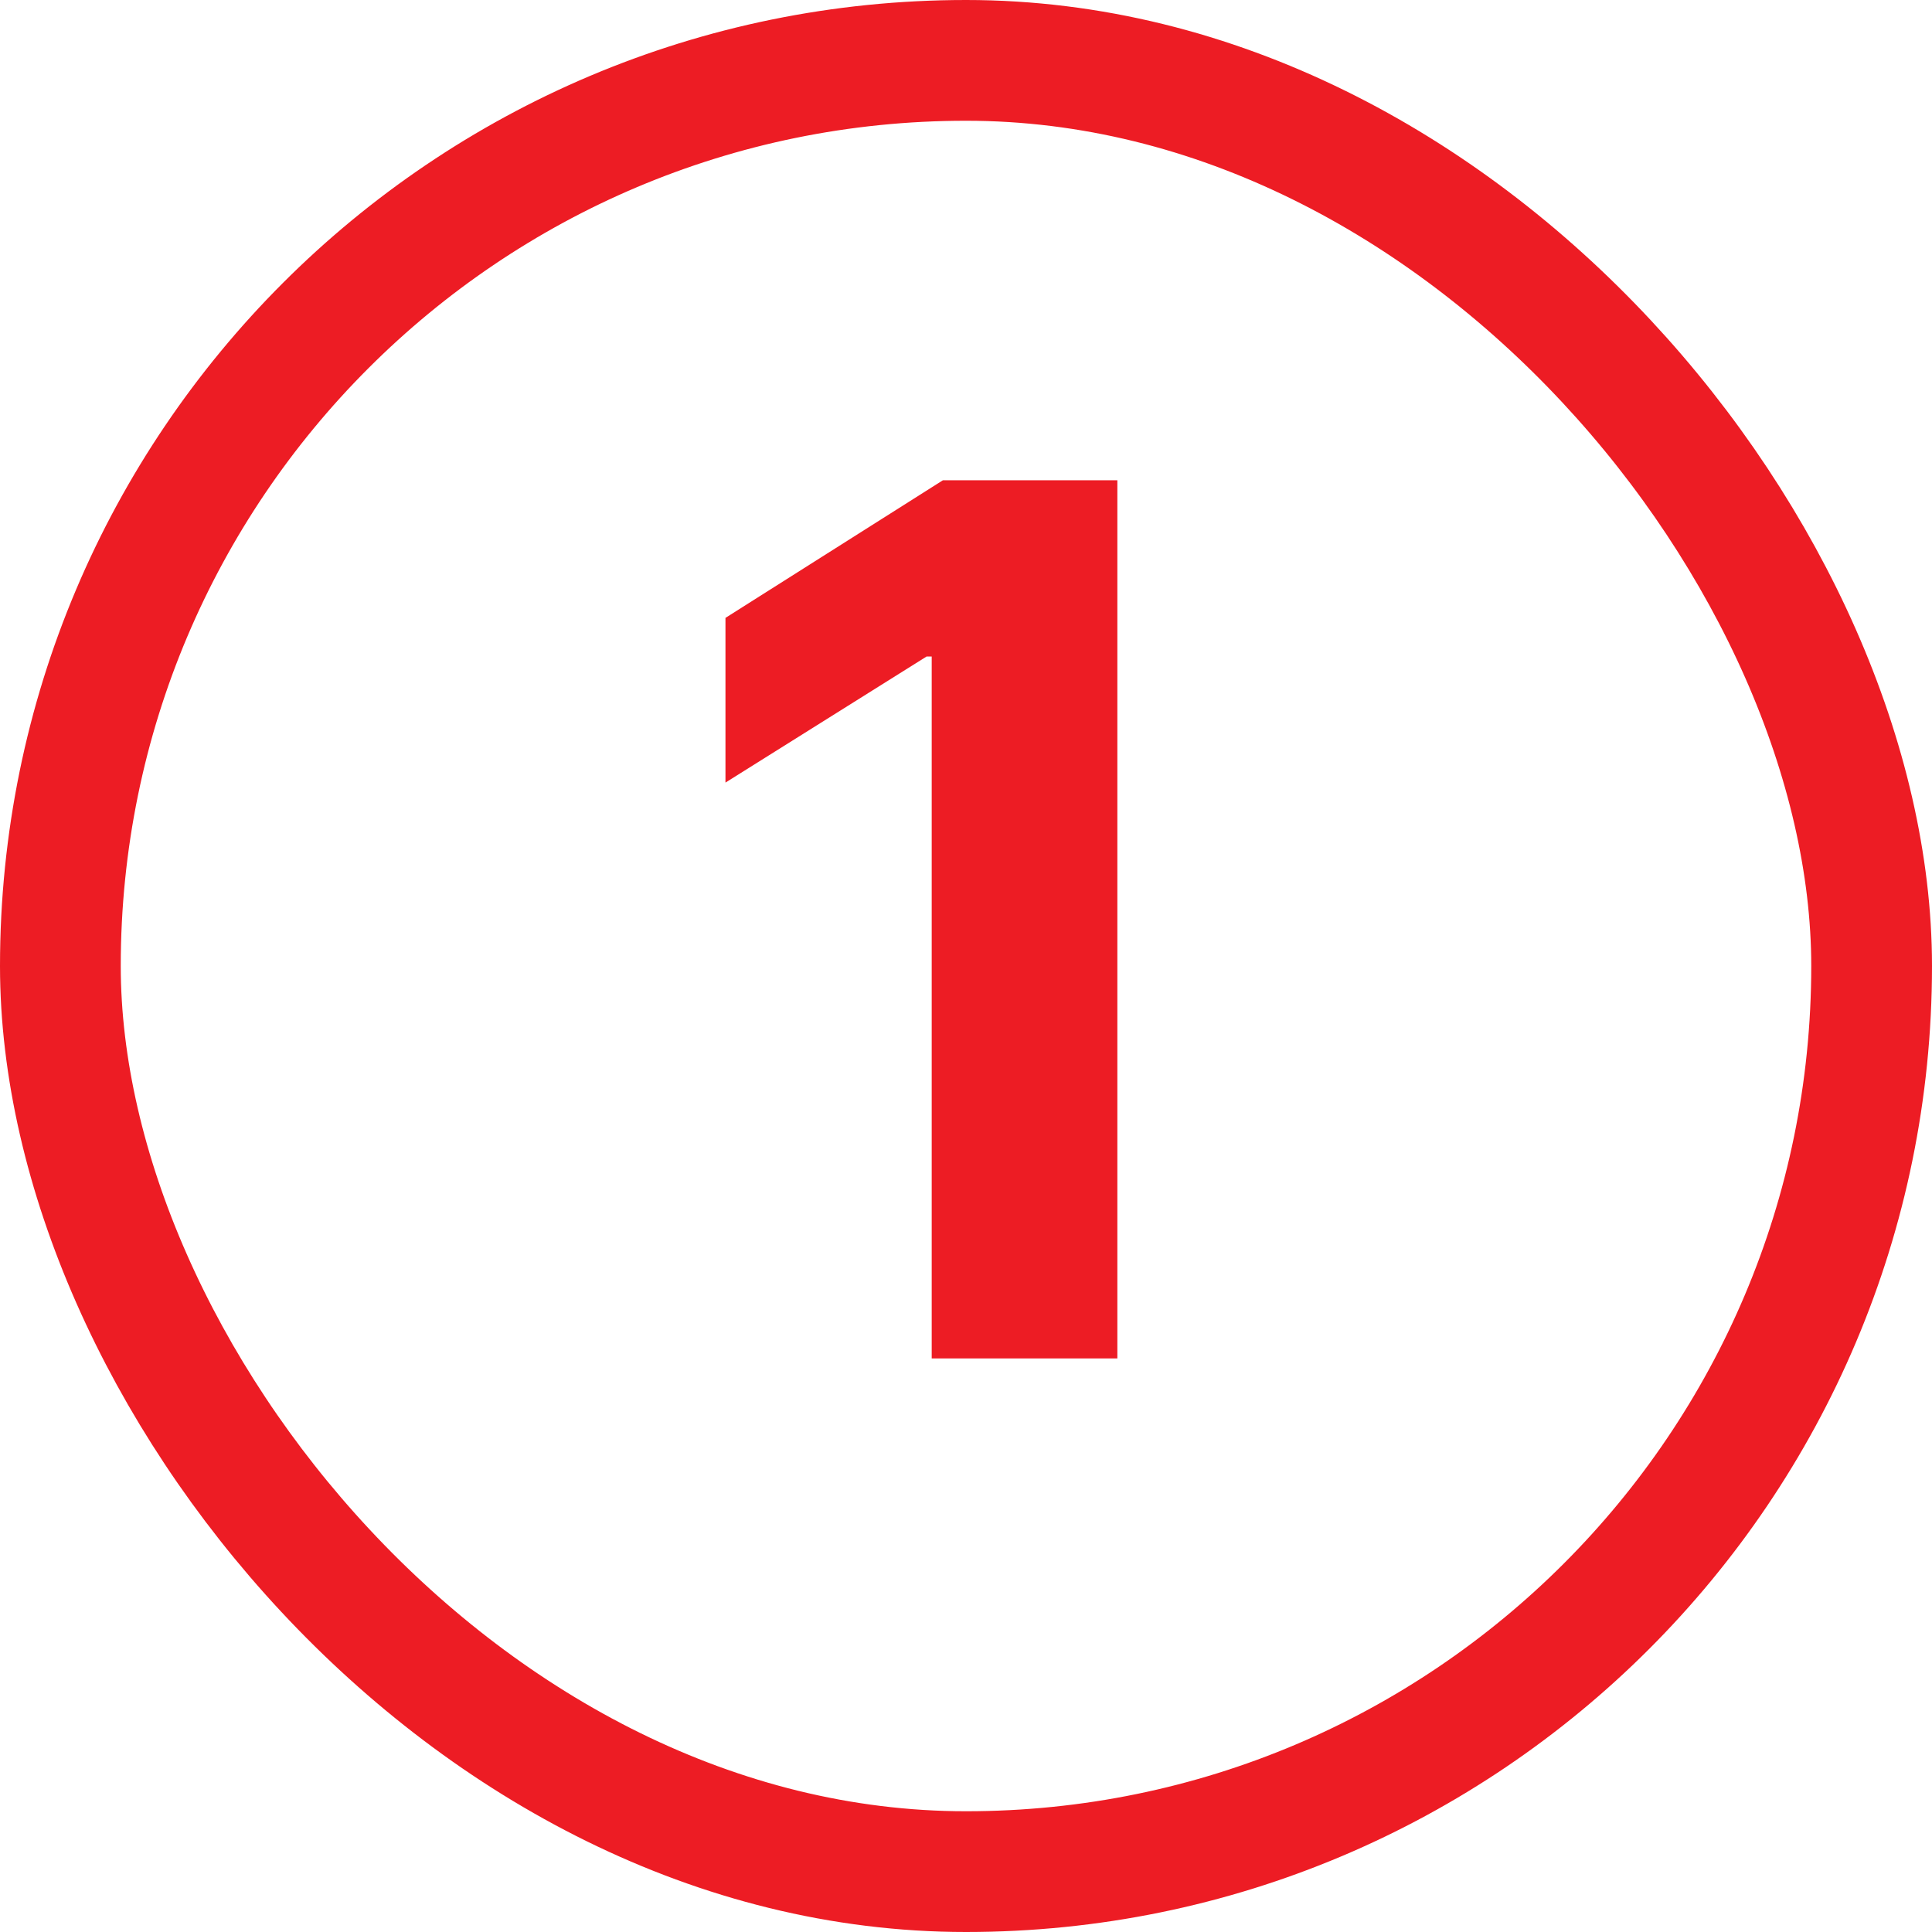 <svg xmlns="http://www.w3.org/2000/svg" width="32" height="32" viewBox="0 0 32 32" fill="none"><rect x="1" y="1" width="30" height="30" rx="15" stroke="#ED1C24" stroke-width="2"></rect><path d="M18.507 7.955V22.5H15.432V10.874H15.347L12.016 12.962V10.234L15.617 7.955H18.507Z" fill="#ED1C24"></path></svg>